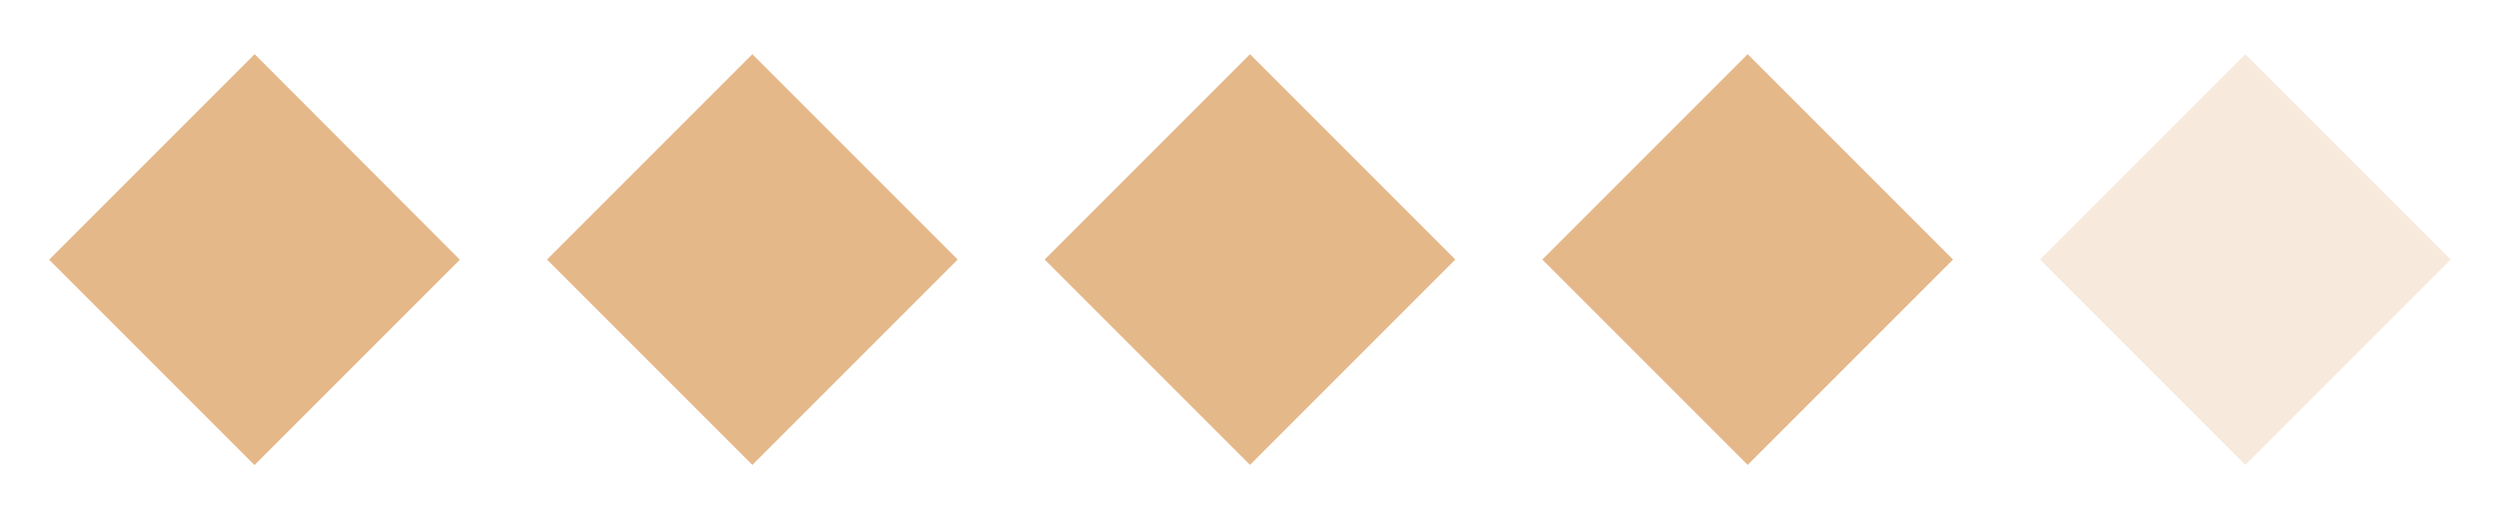 <svg viewBox="0 0 138.9 28.85" xmlns="http://www.w3.org/2000/svg" data-name="Livello 1" id="Livello_1">
  <defs>
    <style>
      .cls-1 {
        fill: #e5b88a;
      }

      .cls-2 {
        opacity: .3;
      }
    </style>
  </defs>
  <g>
    <rect transform="translate(-6.06 14.23) rotate(-45)" height="13.09" width="13.09" y="7.88" x="7.6" class="cls-1"></rect>
    <path d="M14.15,7.32l7.11,7.11-7.11,7.11-7.11-7.11,7.11-7.11M14.15,3.01L2.73,14.43l11.41,11.41,11.41-11.41L14.15,3.01h0Z" class="cls-1"></path>
  </g>
  <g>
    <rect transform="translate(2.04 33.78) rotate(-45)" height="13.09" width="13.09" y="7.88" x="35.25" class="cls-1"></rect>
    <path d="M41.8,7.32l7.11,7.11-7.11,7.11-7.11-7.11,7.11-7.11M41.8,3.01l-11.41,11.41,11.41,11.41,11.41-11.41-11.41-11.41h0Z" class="cls-1"></path>
  </g>
  <g>
    <rect transform="translate(10.14 53.33) rotate(-45)" height="13.09" width="13.09" y="7.88" x="62.9" class="cls-1"></rect>
    <path d="M69.45,7.32l7.11,7.11-7.11,7.11-7.11-7.11,7.11-7.11M69.45,3.01l-11.41,11.41,11.41,11.41,11.41-11.41-11.41-11.41h0Z" class="cls-1"></path>
  </g>
  <g>
    <rect transform="translate(18.24 72.88) rotate(-45)" height="13.09" width="13.09" y="7.88" x="90.55" class="cls-1"></rect>
    <path d="M97.1,7.32l7.11,7.11-7.11,7.11-7.11-7.11,7.11-7.11M97.1,3.01l-11.41,11.41,11.41,11.41,11.41-11.41-11.41-11.41h0Z" class="cls-1"></path>
  </g>
  <g class="cls-2">
    <rect transform="translate(26.34 92.44) rotate(-45)" height="13.09" width="13.09" y="7.88" x="118.2" class="cls-1"></rect>
    <path d="M124.75,7.32l7.11,7.11-7.11,7.11-7.11-7.11,7.11-7.11M124.75,3.01l-11.41,11.41,11.41,11.41,11.41-11.41-11.41-11.41h0Z" class="cls-1"></path>
  </g>
</svg>